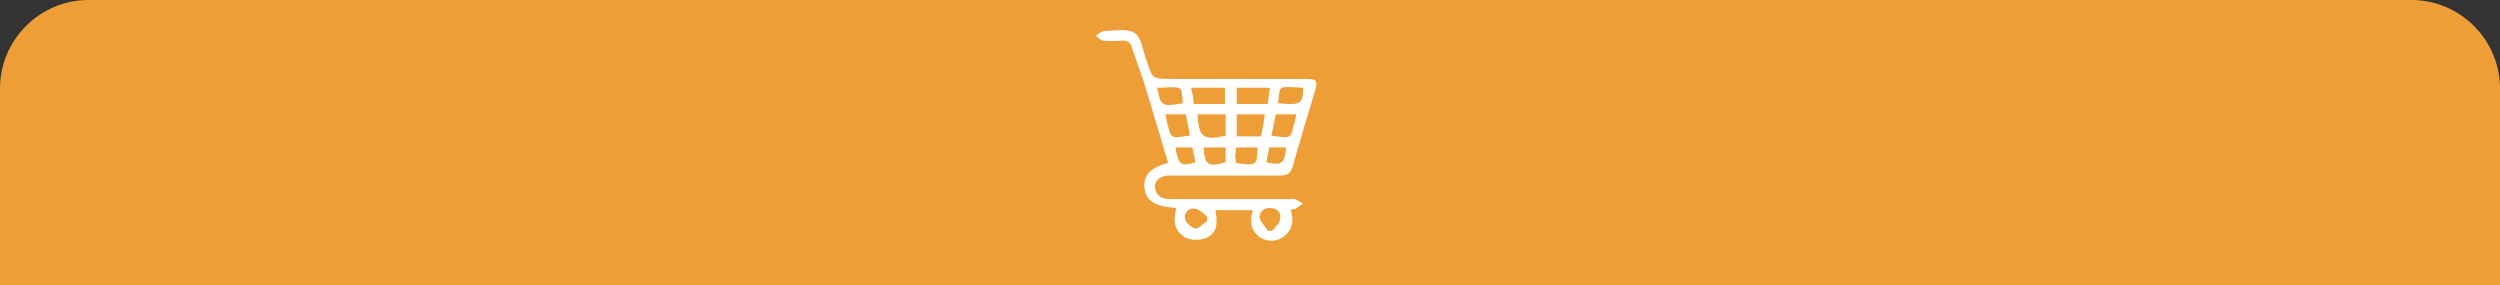 <?xml version="1.0" encoding="utf-8"?>
<!-- Generator: Adobe Illustrator 22.0.1, SVG Export Plug-In . SVG Version: 6.00 Build 0)  -->
<svg version="1.1" id="Capa_1" xmlns="http://www.w3.org/2000/svg" xmlns:xlink="http://www.w3.org/1999/xlink" x="0px" y="0px"
	 viewBox="0 0 339 38.7" style="enable-background:new 0 0 339 38.7;" xml:space="preserve">
<rect x="0" y="0" width="339" height="38.7" fill="#333333" stroke="none"/>
<style type="text/css">
	.st0{fill:#ED9E37;}
	.st1{fill:#FFFFFF;}
</style>
<path class="st0" d="M339,38.7V12c0-6.6-5.4-12-12-12H12C5.4,0,0,5.4,0,12v26.7H339z"/>
<g id="KJnFV3_5_">
	<g>
		<path class="st1" d="M159.5,28.2c-3-0.2-4.1-1-4.3-2.7s0.8-2.8,3.2-3.4c-1.1-3.7-2.2-7.4-3.3-11c-0.5-1.5-1.1-3.1-1.6-4.6
			c-0.2-0.8-0.6-1-1.4-1c-0.8,0.1-1.7,0.1-2.5,0c-0.4,0-0.7-0.5-1-0.7c0.3-0.2,0.6-0.4,1-0.6h0.1c1.4,0,3.2-0.4,4.2,0.3
			c0.9,0.6,1.1,2.5,1.6,3.8c0.8,2.4,0.8,2.4,3.3,2.4c6.1,0,12.1,0,18.2,0c1.6,0,1.7,0.2,1.3,1.7c-1,3.4-2.1,6.8-3,10.2
			c-0.3,0.9-0.7,1.2-1.7,1.2c-5,0-10,0-15,0c-1.4,0-2.3,0.9-1.9,2c0.3,1,1.1,1.2,2.1,1.2c5.3,0,10.6,0,16,0c0.3,0,0.6-0.1,0.8,0
			c0.4,0.2,0.8,0.4,1.1,0.6c-0.3,0.2-0.7,0.5-1,0.7c-0.2,0.1-0.4,0.1-0.7,0.1c0.5,1.5,0.3,2.9-1.1,3.8c-1,0.6-2,0.6-3,0
			c-1.3-0.9-1.5-2.2-1-3.7c-1.7,0-3.3,0-5.1,0c0.3,1.5,0.4,3.1-1.3,3.8c-0.8,0.3-2,0.3-2.8-0.1C159.1,31.2,159.1,29.7,159.5,28.2z
			 M162.4,15.5c0.1,3.1,0.8,3.6,3.8,2.9c0-0.9,0-1.9,0-2.9C164.9,15.5,163.7,15.5,162.4,15.5z M171,18.5c0.2-1,0.4-2,0.5-3
			c-1.4,0-2.6,0-3.8,0c0,1,0,2,0,3C168.8,18.5,169.9,18.5,171,18.5z M161.9,14.1c1.5,0,2.8,0,4.2,0c0-0.7,0-1.4,0-2.2
			c-1.5,0-3,0-4.6,0C161.7,12.6,161.8,13.3,161.9,14.1z M167.7,14.1c1.4,0,2.7,0,4.2,0c0.1-0.7,0.2-1.4,0.3-2.2c-1.6,0-3,0-4.5,0
			C167.7,12.6,167.7,13.3,167.7,14.1z M175.8,15.5c-0.9,0-1.8,0-2.8,0c-0.2,1-0.4,1.9-0.6,2.9C175.3,18.7,174.9,19.2,175.8,15.5z
			 M160.8,15.5c-1,0-1.9,0-2.8,0c0.9,3.7,0.5,3.2,3.3,2.9c0-0.3,0-0.6-0.1-0.9C161.1,16.9,160.9,16.2,160.8,15.5z M173.3,14
			c3.1,0.3,3.4,0.1,3.4-2.1C172.9,11.7,173.7,11.6,173.3,14z M156.9,11.9c0.5,2.5,0.6,2.6,3.5,2.1C160.1,11.5,160.7,11.8,156.9,11.9
			z M163.2,20c0.2,2.4,0.6,2.7,3,2c0-0.6,0-1.3,0-2C165.2,20,164.2,20,163.2,20z M170.5,20c-0.9,0-1.9,0-2.9,0
			c0,0.4-0.1,0.7-0.1,1.1c0,0.3,0.1,0.7,0.1,1C170.4,22.5,170.5,22.4,170.5,20z M171.9,31.3c0.2,0,0.4,0,0.6,0c0.4-0.5,1-1,1.1-1.6
			c0.2-0.9-0.5-1.5-1.4-1.5s-1.5,0.6-1.4,1.4C171,30.2,171.6,30.7,171.9,31.3z M163.7,30c0-0.2,0-0.4,0-0.6c-0.5-0.4-1-1-1.6-1.1
			c-0.9-0.2-1.6,0.6-1.4,1.4c0.1,0.5,0.9,1.2,1.4,1.3C162.6,31,163.1,30.3,163.7,30z M159.4,20c0.4,2.4,0.7,2.6,2.7,2
			c-0.1-0.7-0.3-1.3-0.4-2C160.8,20,160.1,20,159.4,20z M171.7,22c2.1,0.5,2.5,0.2,2.7-2c-0.7,0-1.5,0-2.3,0
			C172,20.7,171.8,21.4,171.7,22z"/>
	</g>
</g>
</svg>
